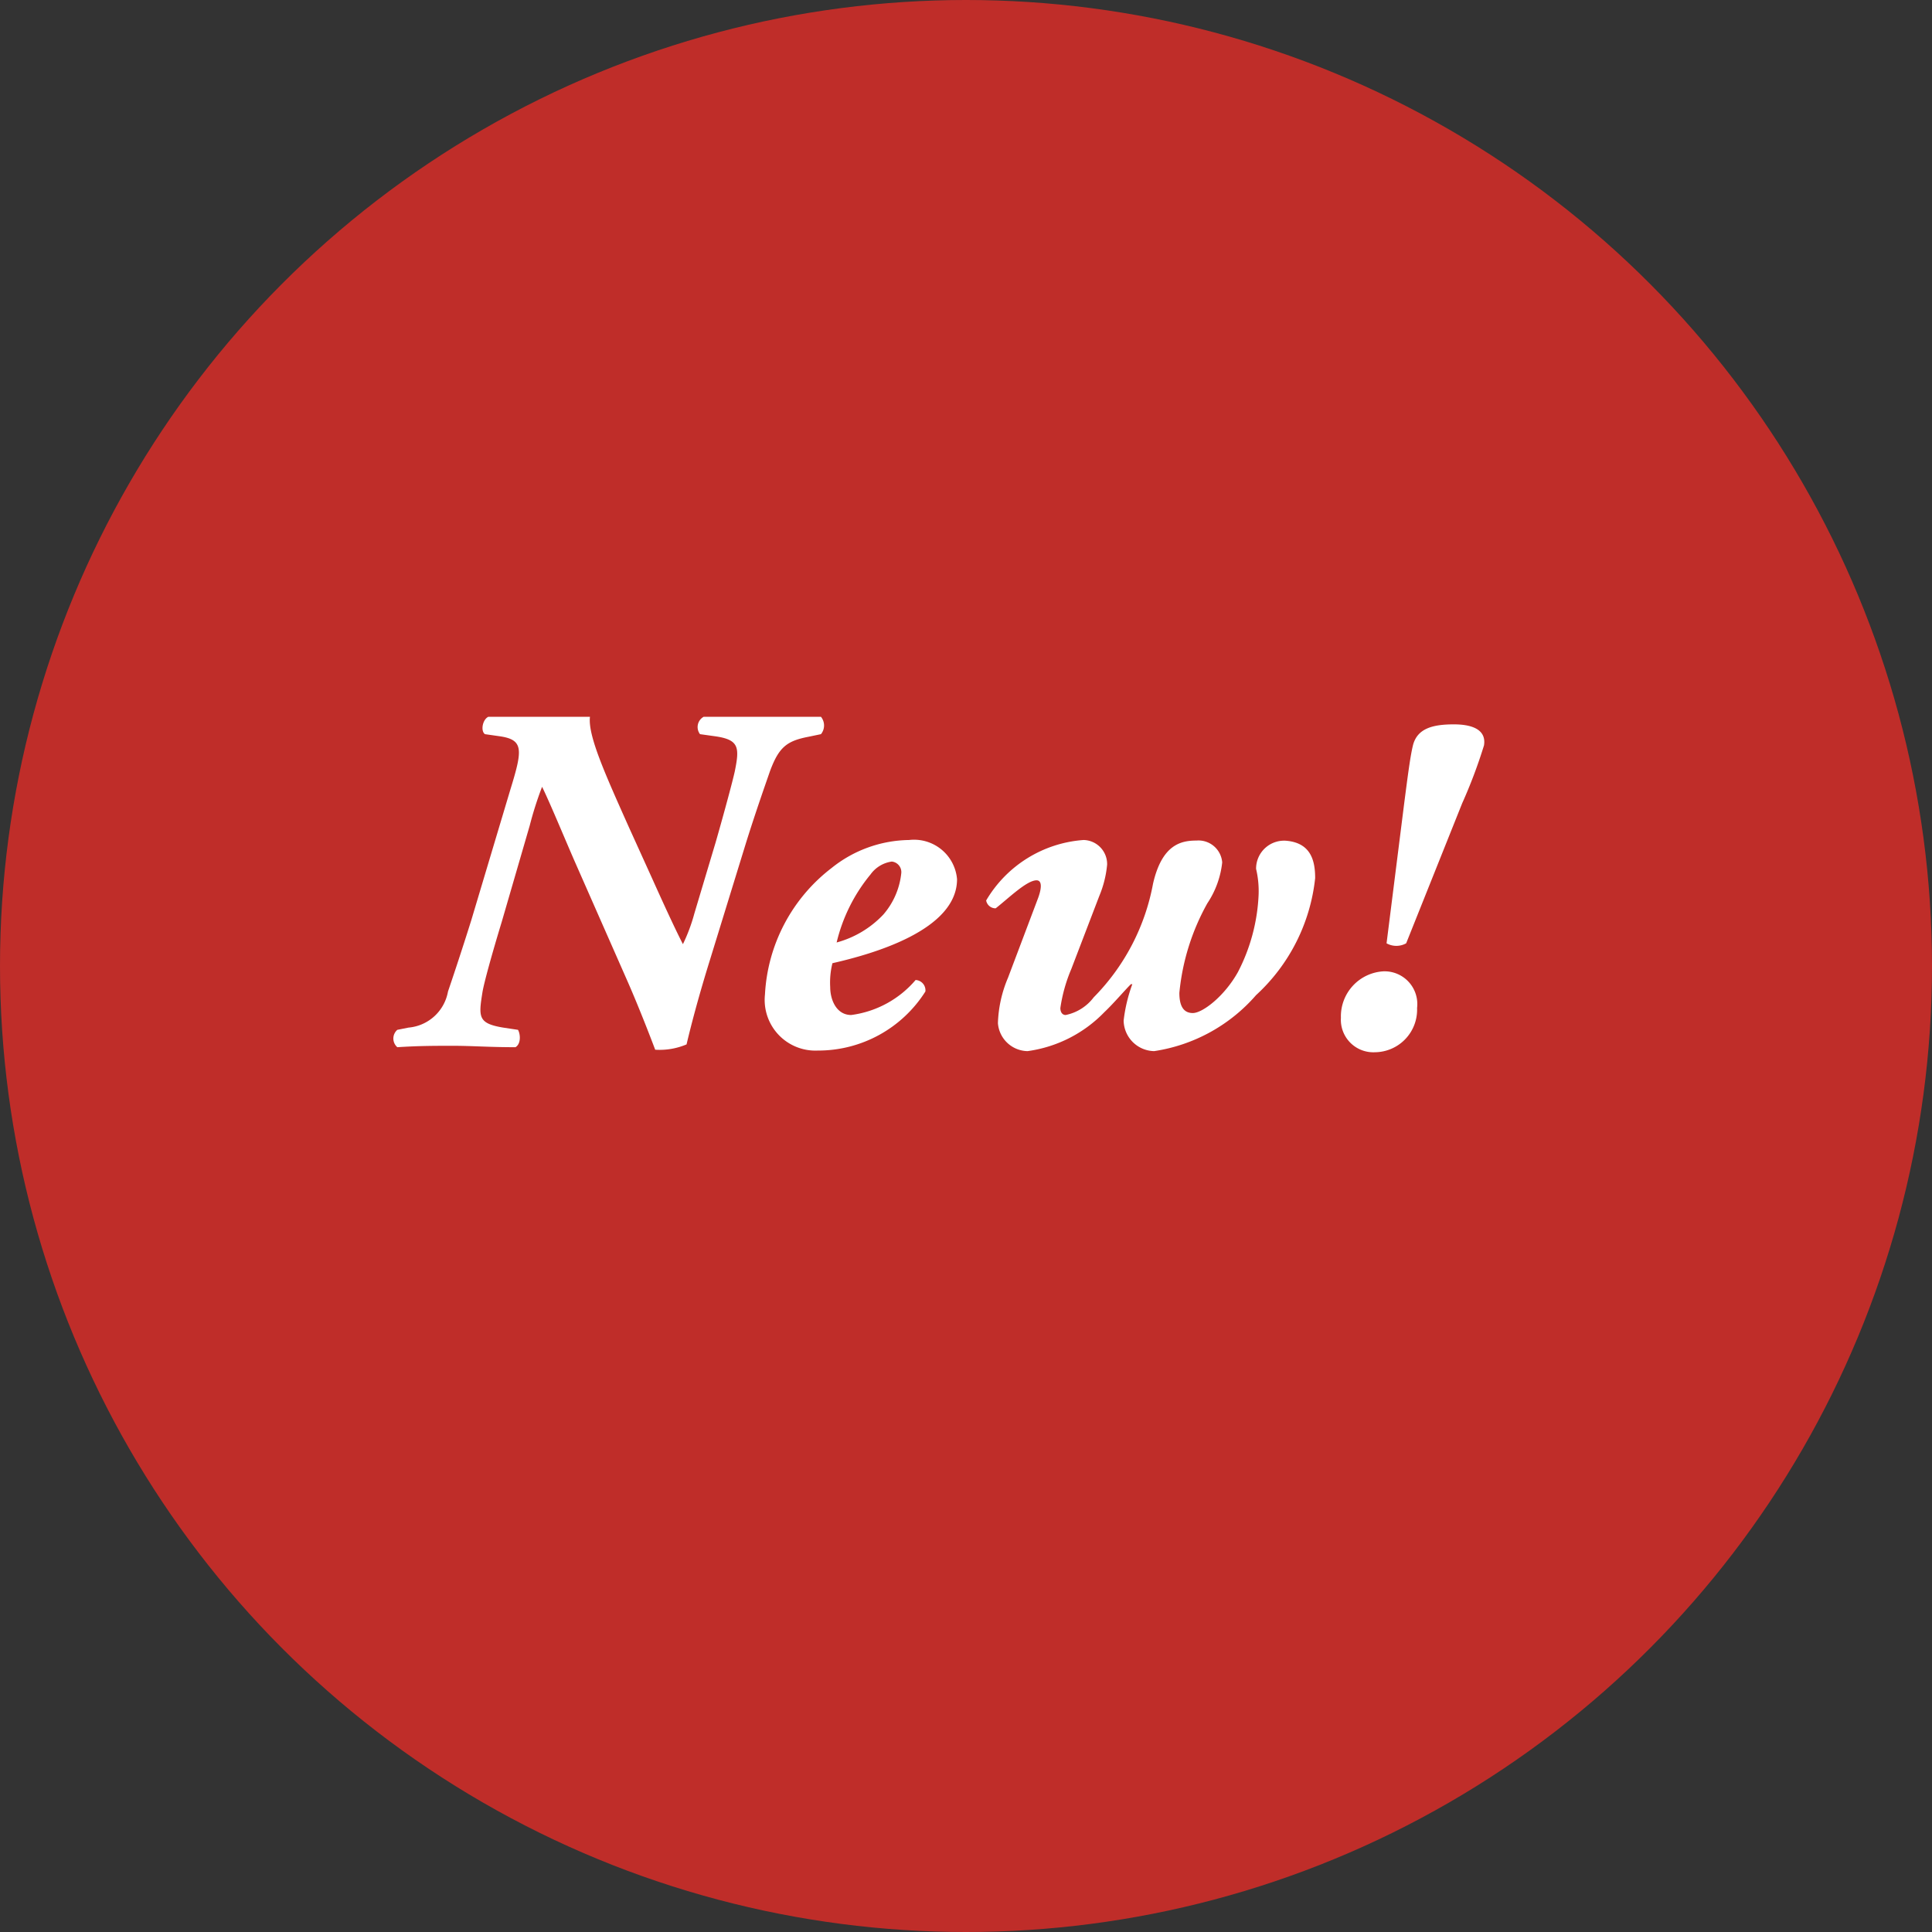 <svg xmlns="http://www.w3.org/2000/svg" viewBox="0 0 69 69"><rect x="0" y="0" width="69" height="69" fill="#333333" stroke="none"/><defs><style>.cls-1{fill:#bf2d29;}.cls-2{fill:#fff;}</style></defs><title>アセット 1</title><g id="レイヤー_2" data-name="レイヤー 2"><g id="レイヤー_8" data-name="レイヤー 8"><circle class="cls-1" cx="34.5" cy="34.5" r="34.5"/><path class="cls-2" d="M18.23,28.19c.44-1.43.48-1.78-.42-1.9l-.49-.07c-.16-.11-.09-.52.12-.62.92,0,1.55,0,2.22,0,.44,0,1,0,1.41,0-.08.67.55,2.06,1.38,3.92l.83,1.83c.62,1.38.92,2,1.11,2.37a6.18,6.18,0,0,0,.41-1.1l.76-2.54c.33-1.15.61-2.2.68-2.52.18-.88.16-1.15-.74-1.27L25,26.22a.42.42,0,0,1,.13-.62c.93,0,1.52,0,2.19,0s1.23,0,2,0a.49.49,0,0,1,0,.62l-.43.09c-.79.15-1.07.37-1.39,1.23-.12.35-.49,1.39-.85,2.54L25.35,34.3c-.41,1.32-.68,2.36-.83,3a2.47,2.47,0,0,1-1.12.19s-.51-1.36-1-2.47l-1.89-4.29c-.34-.78-.9-2.13-1.15-2.63a12.56,12.56,0,0,0-.44,1.38l-1,3.44c-.35,1.15-.64,2.2-.69,2.52-.14.88-.16,1.11.74,1.26l.53.08c.09.16.11.5-.09.62-.95,0-1.55-.05-2.22-.05s-1.23,0-2,.05a.41.41,0,0,1,0-.62l.4-.08A1.57,1.57,0,0,0,16,35.41c.12-.35.47-1.39.83-2.54Z"/><path class="cls-2" d="M34.18,31.4c0,1.82-3,2.67-4.45,3a2.83,2.83,0,0,0-.08.85c0,.47.23,1,.75,1A3.64,3.64,0,0,0,32.7,35a.37.37,0,0,1,.35.41,4.53,4.53,0,0,1-3.85,2.11,1.81,1.81,0,0,1-1.88-2A6.09,6.09,0,0,1,29.7,31a4.51,4.51,0,0,1,2.77-1A1.54,1.54,0,0,1,34.18,31.4Zm-3.09-.17a6,6,0,0,0-1.21,2.43,3.57,3.57,0,0,0,1.67-1,2.68,2.68,0,0,0,.64-1.49.38.38,0,0,0-.34-.4A1.13,1.13,0,0,0,31.09,31.23Z"/><path class="cls-2" d="M39.54,30.88A3.8,3.8,0,0,1,39.26,32l-1,2.61A5.6,5.6,0,0,0,37.87,36c0,.15.07.25.19.25a1.67,1.67,0,0,0,1-.63,7.79,7.79,0,0,0,2.12-4.06c.32-1.4,1-1.54,1.55-1.54a.85.85,0,0,1,.92.78,3.25,3.25,0,0,1-.53,1.46,8.14,8.14,0,0,0-1,3.2c0,.44.13.72.48.72s1.13-.6,1.61-1.46a6.6,6.6,0,0,0,.74-2.76,3.44,3.44,0,0,0-.09-.93,1,1,0,0,1,1.11-1c.86.09,1,.73,1,1.33a6.62,6.62,0,0,1-2.11,4.18,6,6,0,0,1-3.64,2,1.11,1.11,0,0,1-1.09-1.09,5.61,5.61,0,0,1,.31-1.3h-.05c-.16.15-.63.7-.95,1a4.7,4.7,0,0,1-2.74,1.39,1.08,1.08,0,0,1-1.06-1A4.49,4.49,0,0,1,36,34.92l1.08-2.86c.14-.39.12-.62-.06-.62-.35,0-1,.64-1.46,1a.34.34,0,0,1-.34-.28A4.4,4.4,0,0,1,38.7,30,.86.86,0,0,1,39.54,30.88Z"/><path class="cls-2" d="M50.61,36a1.52,1.52,0,0,1-1.5,1.58,1.16,1.16,0,0,1-1.22-1.23,1.61,1.61,0,0,1,1.53-1.66A1.17,1.17,0,0,1,50.61,36ZM53,26.62a18,18,0,0,1-.78,2.07l-2,5a.72.72,0,0,1-.7,0l.63-5c.13-1,.22-1.71.32-2.1.16-.56.67-.72,1.45-.72S53.08,26.13,53,26.62Z"/></g></g></svg>